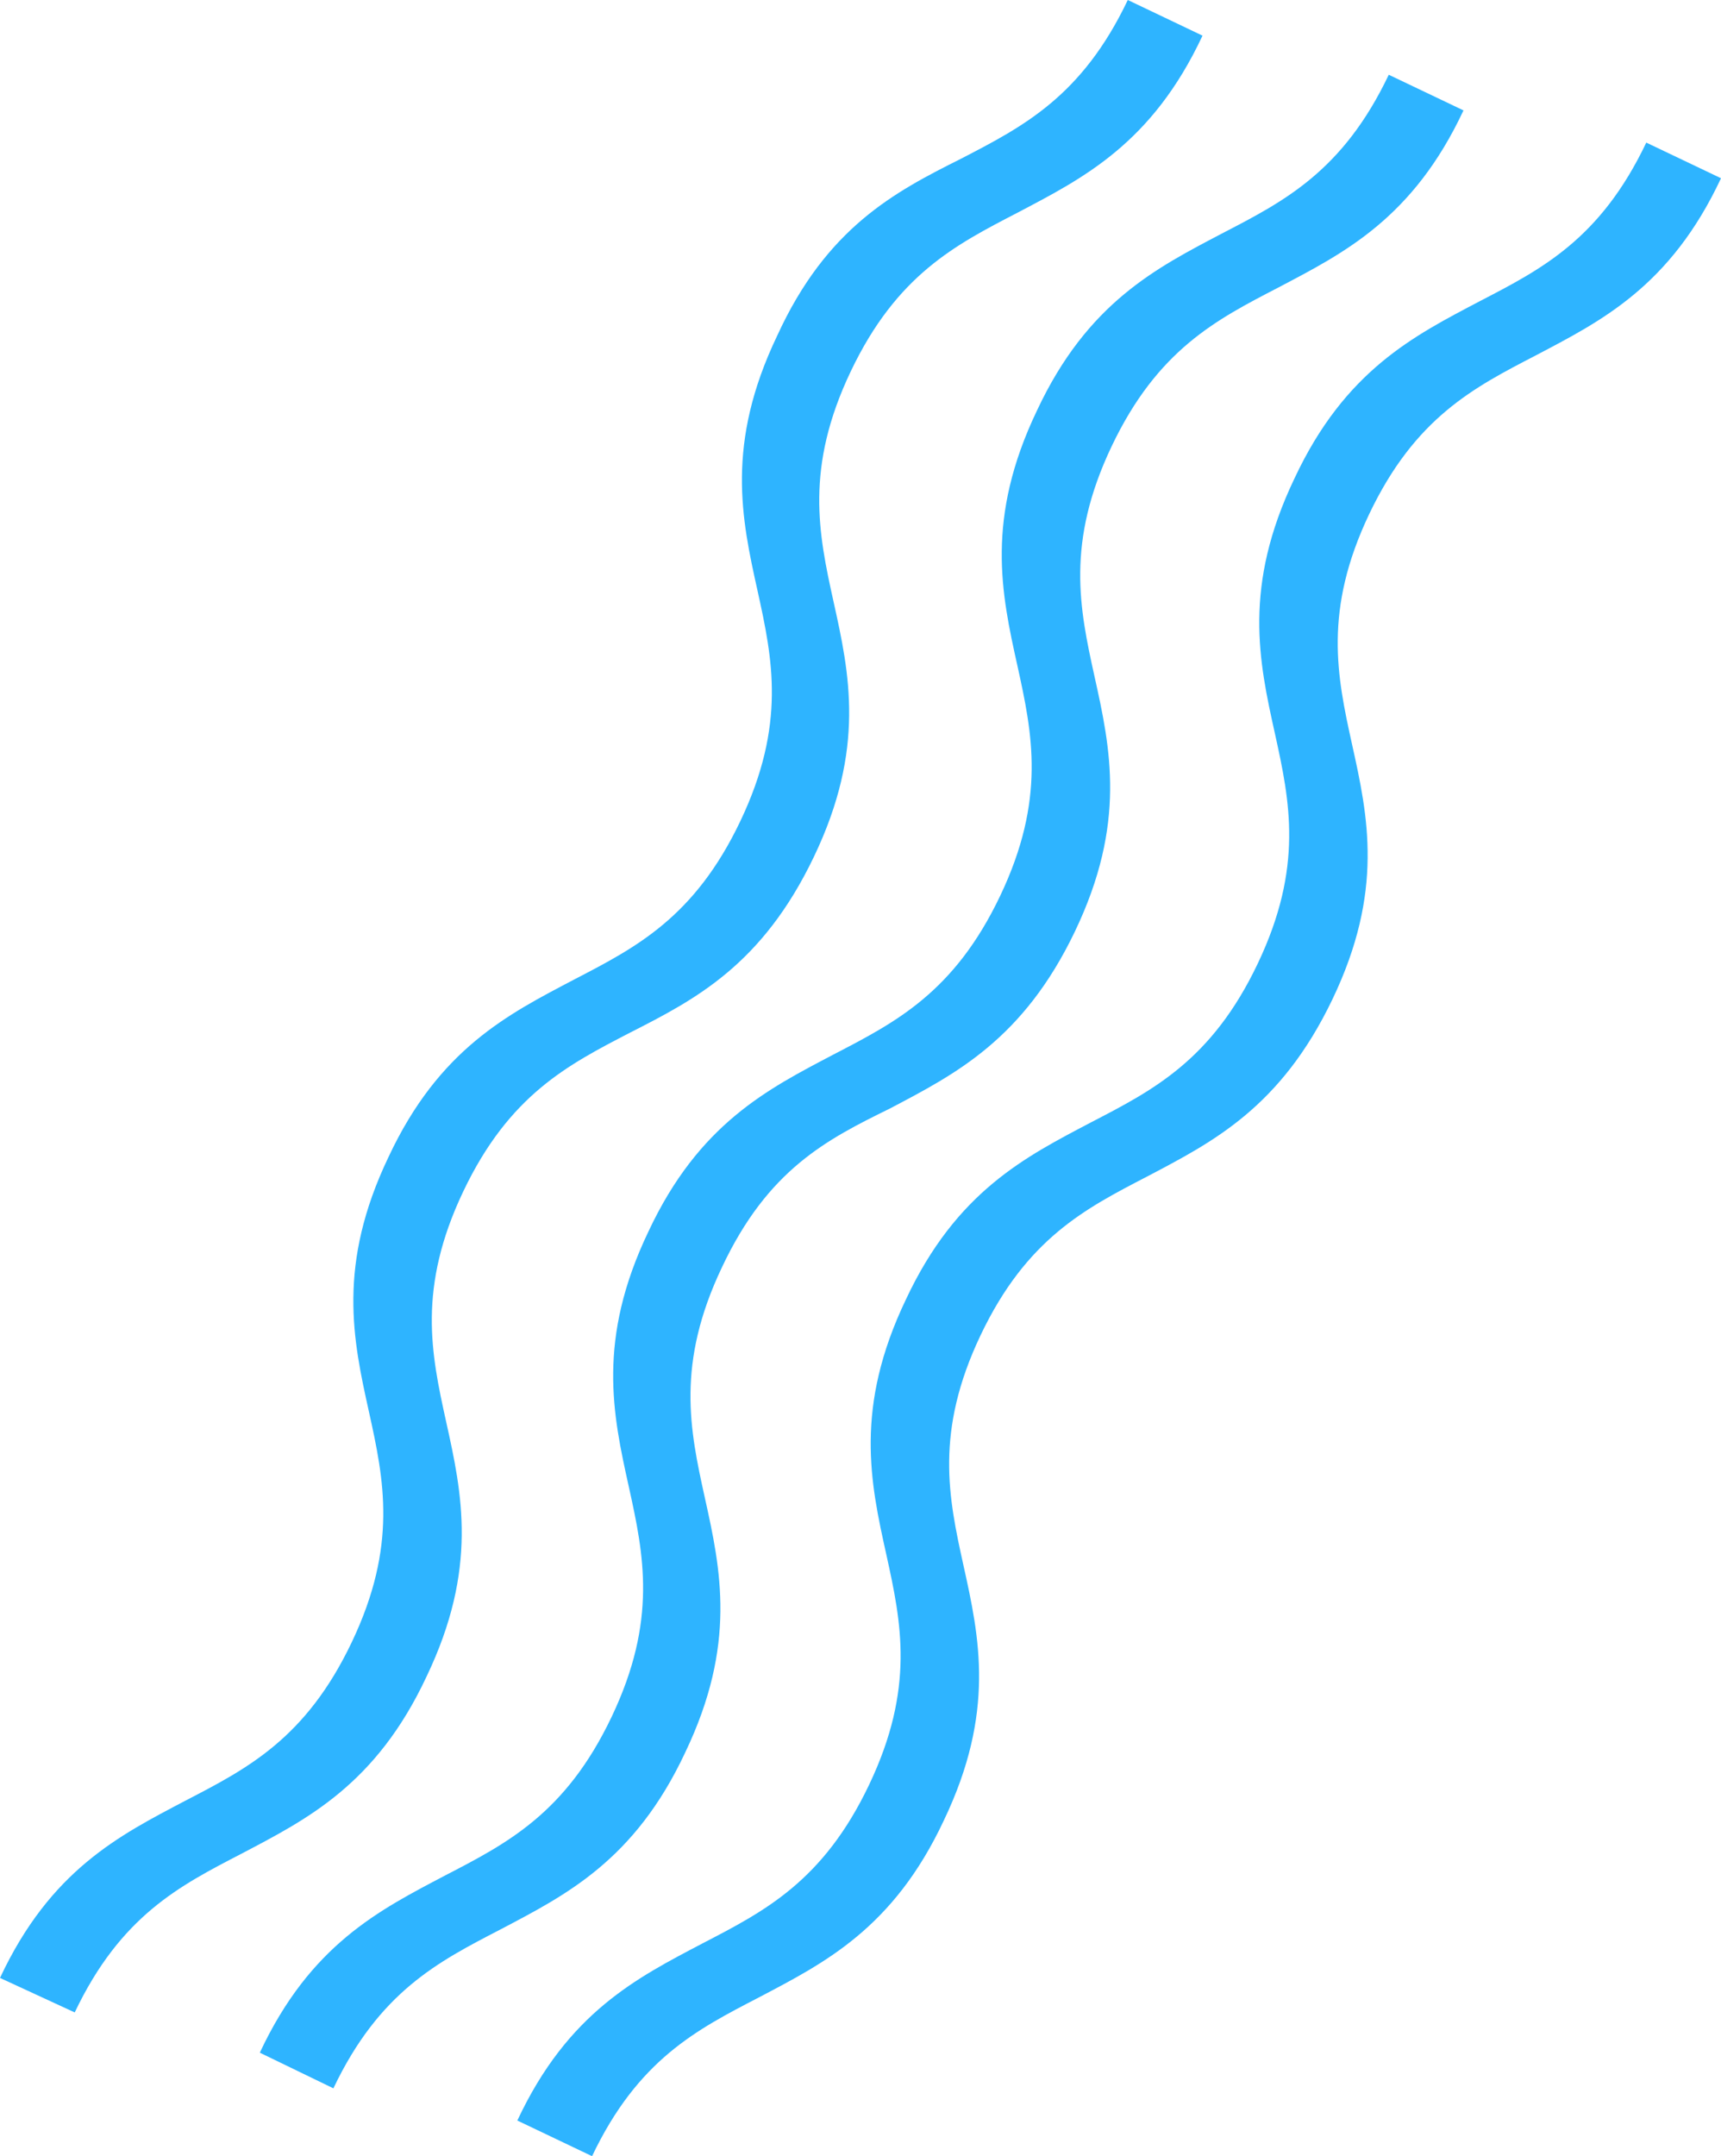 <?xml version="1.0" encoding="UTF-8"?><svg xmlns="http://www.w3.org/2000/svg" xmlns:xlink="http://www.w3.org/1999/xlink" height="187.5" preserveAspectRatio="xMidYMid meet" version="1.0" viewBox="5.2 6.3 149.7 187.5" width="149.7" zoomAndPan="magnify"><g><g><g id="change1_2"><path d="M5.2,178.3c4.4-9.4,10.4-12.4,16.1-15.4c5.4-2.8,10.5-5.4,14.5-13.8c4-8.4,2.8-14.1,1.5-20 c-1.4-6.3-2.8-12.8,1.7-22.2c4.4-9.4,10.4-12.4,16.1-15.4c5.4-2.8,10.5-5.4,14.5-13.8c4-8.4,2.8-14.1,1.5-20 c-1.4-6.3-2.8-12.8,1.7-22.2C77.1,26.1,83,23,88.8,20.1c5.4-2.8,10.5-5.4,14.5-13.8l6.5,3.1c-4.4,9.4-10.4,12.4-16.1,15.4 c-5.4,2.8-10.5,5.4-14.5,13.8c-4,8.4-2.8,14.1-1.5,20c1.4,6.3,2.8,12.8-1.7,22.2S65.7,93.2,60,96.1c-5.4,2.8-10.5,5.4-14.5,13.8 c-4,8.4-2.8,14.1-1.5,20c1.4,6.3,2.8,12.8-1.7,22.2c-4.4,9.4-10.4,12.4-16.1,15.4c-5.4,2.8-10.5,5.4-14.5,13.8L5.2,178.3z" fill="#2EB4FF"/></g><g id="change1_1"><path d="M27.8,184.8c4.4-9.4,10.4-12.4,16.1-15.4c5.4-2.8,10.5-5.4,14.5-13.8c4-8.4,2.8-14.1,1.5-20 c-1.4-6.3-2.8-12.8,1.7-22.2c4.4-9.4,10.4-12.4,16.1-15.4c5.4-2.8,10.5-5.4,14.5-13.8c4-8.4,2.8-14.1,1.5-20 c-1.4-6.3-2.8-12.8,1.7-22.2c4.4-9.4,10.4-12.4,16.1-15.4c5.4-2.8,10.5-5.4,14.5-13.8l6.5,3.1c-4.4,9.4-10.4,12.4-16.1,15.4 c-5.4,2.8-10.5,5.4-14.5,13.8c-4,8.4-2.8,14.1-1.5,20c1.4,6.3,2.8,12.8-1.7,22.2s-10.4,12.4-16.1,15.4 C77.1,105.4,72,108,68,116.5c-4,8.4-2.8,14.1-1.5,20c1.4,6.3,2.8,12.8-1.7,22.2c-4.4,9.4-10.4,12.4-16.1,15.4 c-5.4,2.8-10.5,5.4-14.5,13.8L27.8,184.8z" fill="#2EB4FF"/></g><g id="change1_3"><path d="M50.2,190.7c4.4-9.4,10.4-12.4,16.1-15.4c5.4-2.8,10.5-5.4,14.5-13.8s2.8-14.1,1.5-20 c-1.4-6.3-2.8-12.8,1.7-22.2c4.4-9.4,10.4-12.4,16.1-15.4c5.4-2.8,10.5-5.4,14.5-13.8c4-8.4,2.8-14.1,1.5-20 c-1.4-6.3-2.8-12.8,1.7-22.2c4.4-9.4,10.4-12.4,16.1-15.4c5.4-2.8,10.5-5.4,14.5-13.8l6.5,3.1c-4.4,9.4-10.4,12.4-16.1,15.4 c-5.4,2.8-10.5,5.4-14.5,13.8c-4,8.4-2.8,14.1-1.5,20c1.4,6.3,2.8,12.8-1.7,22.2s-10.4,12.4-16.1,15.4 c-5.4,2.8-10.5,5.4-14.5,13.8c-4,8.4-2.8,14.1-1.5,20c1.4,6.3,2.8,12.8-1.7,22.2c-4.4,9.4-10.4,12.4-16.1,15.4 c-5.4,2.8-10.5,5.4-14.5,13.8L50.2,190.7z" fill="#2EB4FF"/></g></g></g></svg>